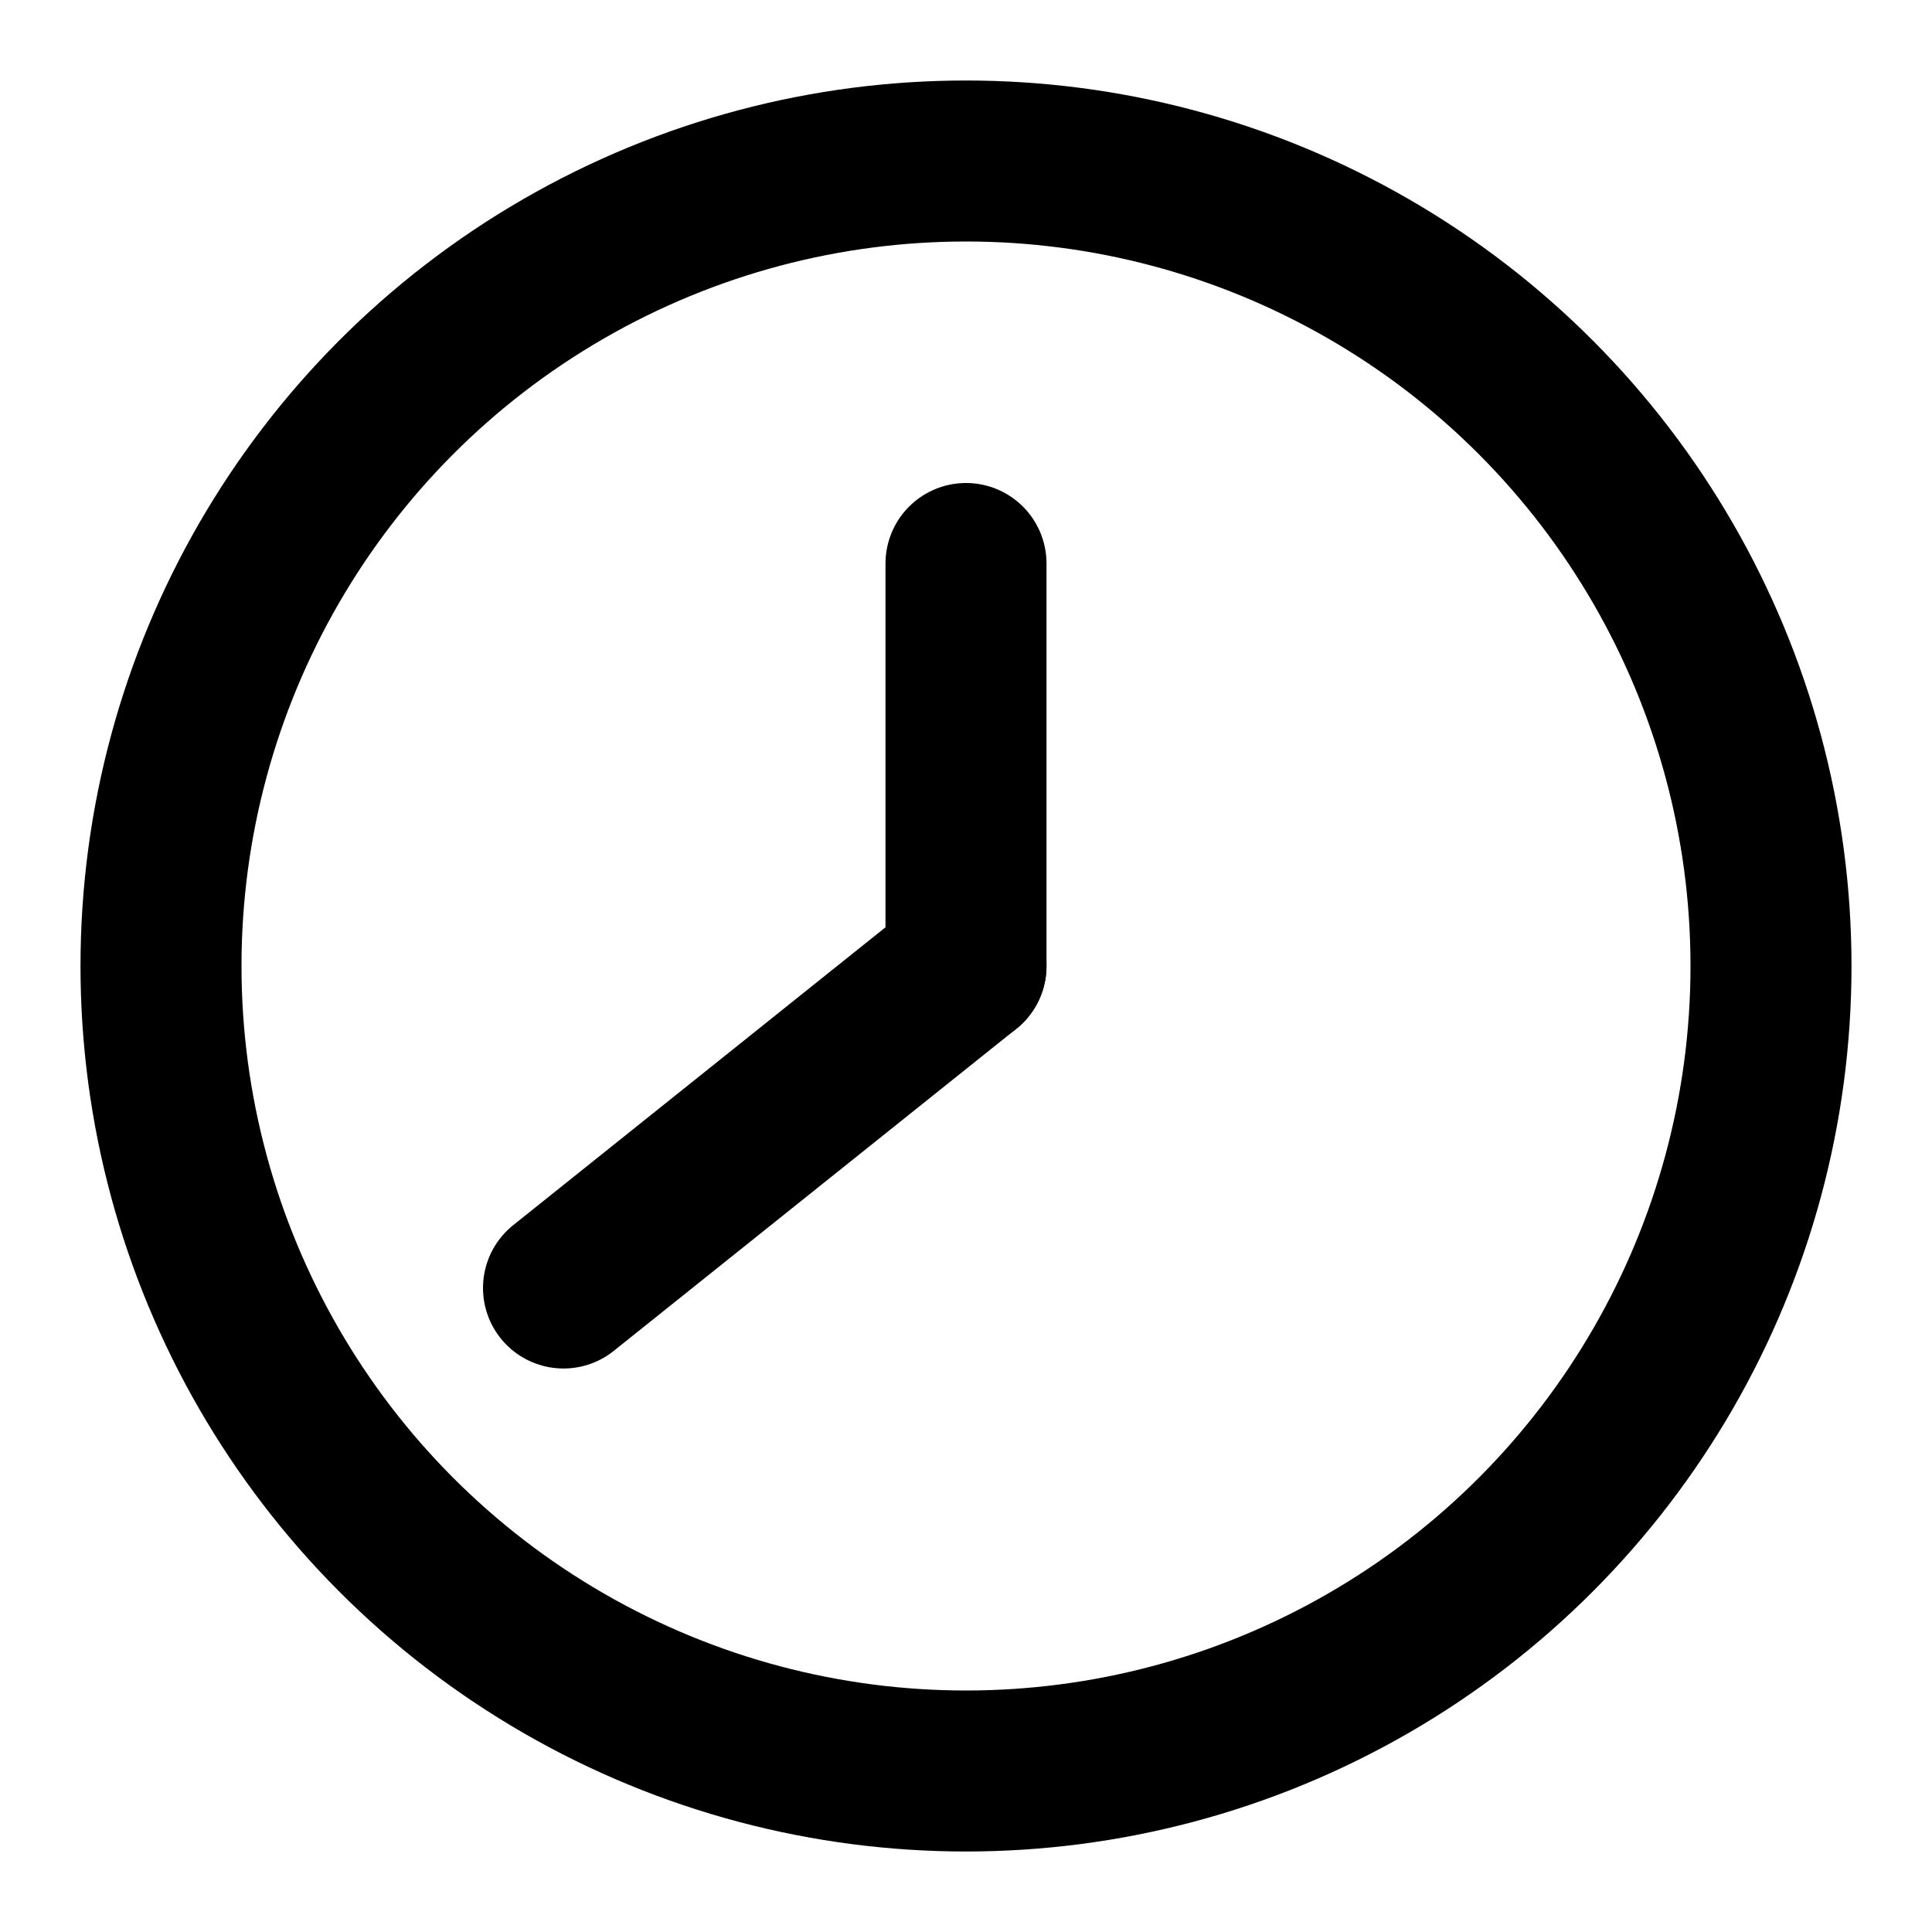 <svg xmlns="http://www.w3.org/2000/svg"
     width="24" height="24"
     viewBox="0 0 24 24">
  <!-- 表盘外圈 -->
  <circle cx="12" cy="12" r="10"
          fill="none" stroke="black" stroke-width="2"/>
  <!-- 时针（短，上） -->
  <line x1="12" y1="12" x2="12" y2="7"
        stroke="black" stroke-width="2" stroke-linecap="round"/>
  <!-- 分针（长，向左下，角度与原来对称） -->
  <line x1="12" y1="12" x2="7" y2="16"
        stroke="black" stroke-width="2" stroke-linecap="round"/>
</svg>
